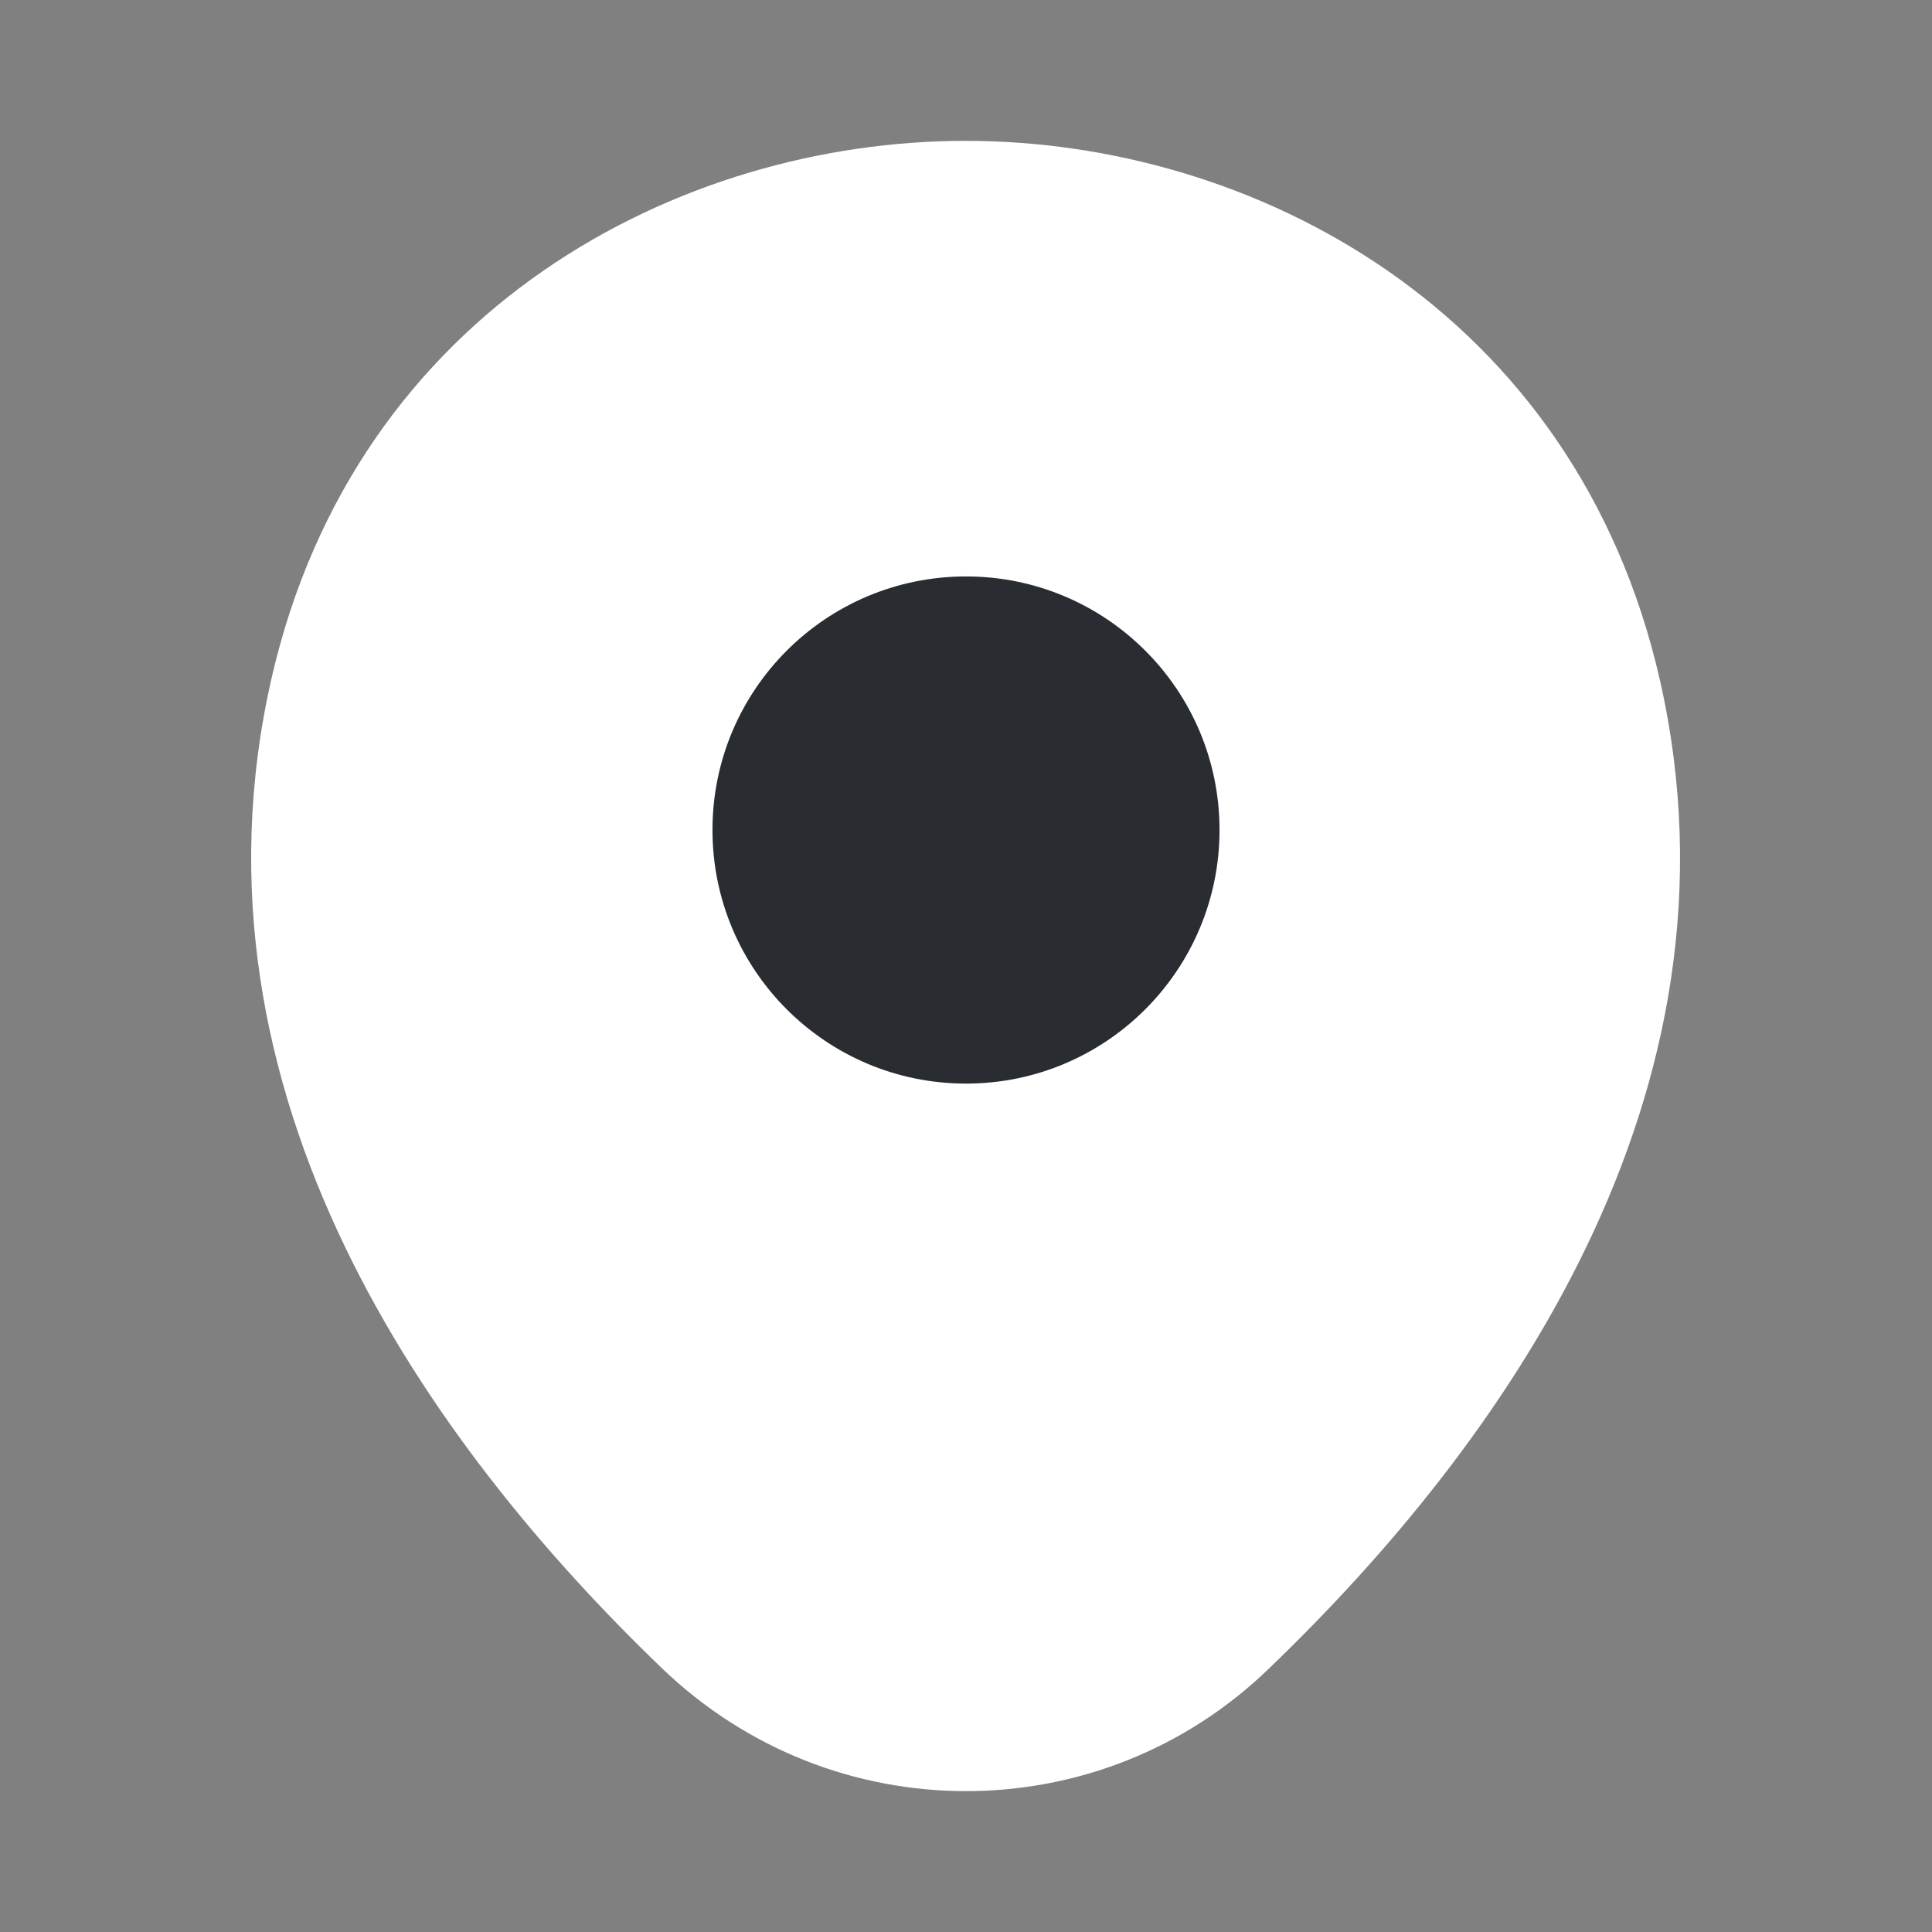<svg width="22" height="22" viewBox="0 0 22 22" fill="none" xmlns="http://www.w3.org/2000/svg">
<rect x="0" y="0" width="22" height="22" fill="#808080" stroke="none"/>
<path d="M18.902 7.746C17.939 3.511 14.245 1.604 11 1.604C11 1.604 11 1.604 10.991 1.604C7.755 1.604 4.052 3.502 3.089 7.737C2.017 12.467 4.913 16.473 7.535 18.994C8.507 19.929 9.753 20.396 11 20.396C12.247 20.396 13.493 19.929 14.456 18.994C17.078 16.473 19.974 12.476 18.902 7.746Z" fill="white"/>
<path d="M11 12.339C12.595 12.339 13.887 11.046 13.887 9.451C13.887 7.856 12.595 6.564 11 6.564C9.405 6.564 8.113 7.856 8.113 9.451C8.113 11.046 9.405 12.339 11 12.339Z" fill="#292D32"/>
</svg>
